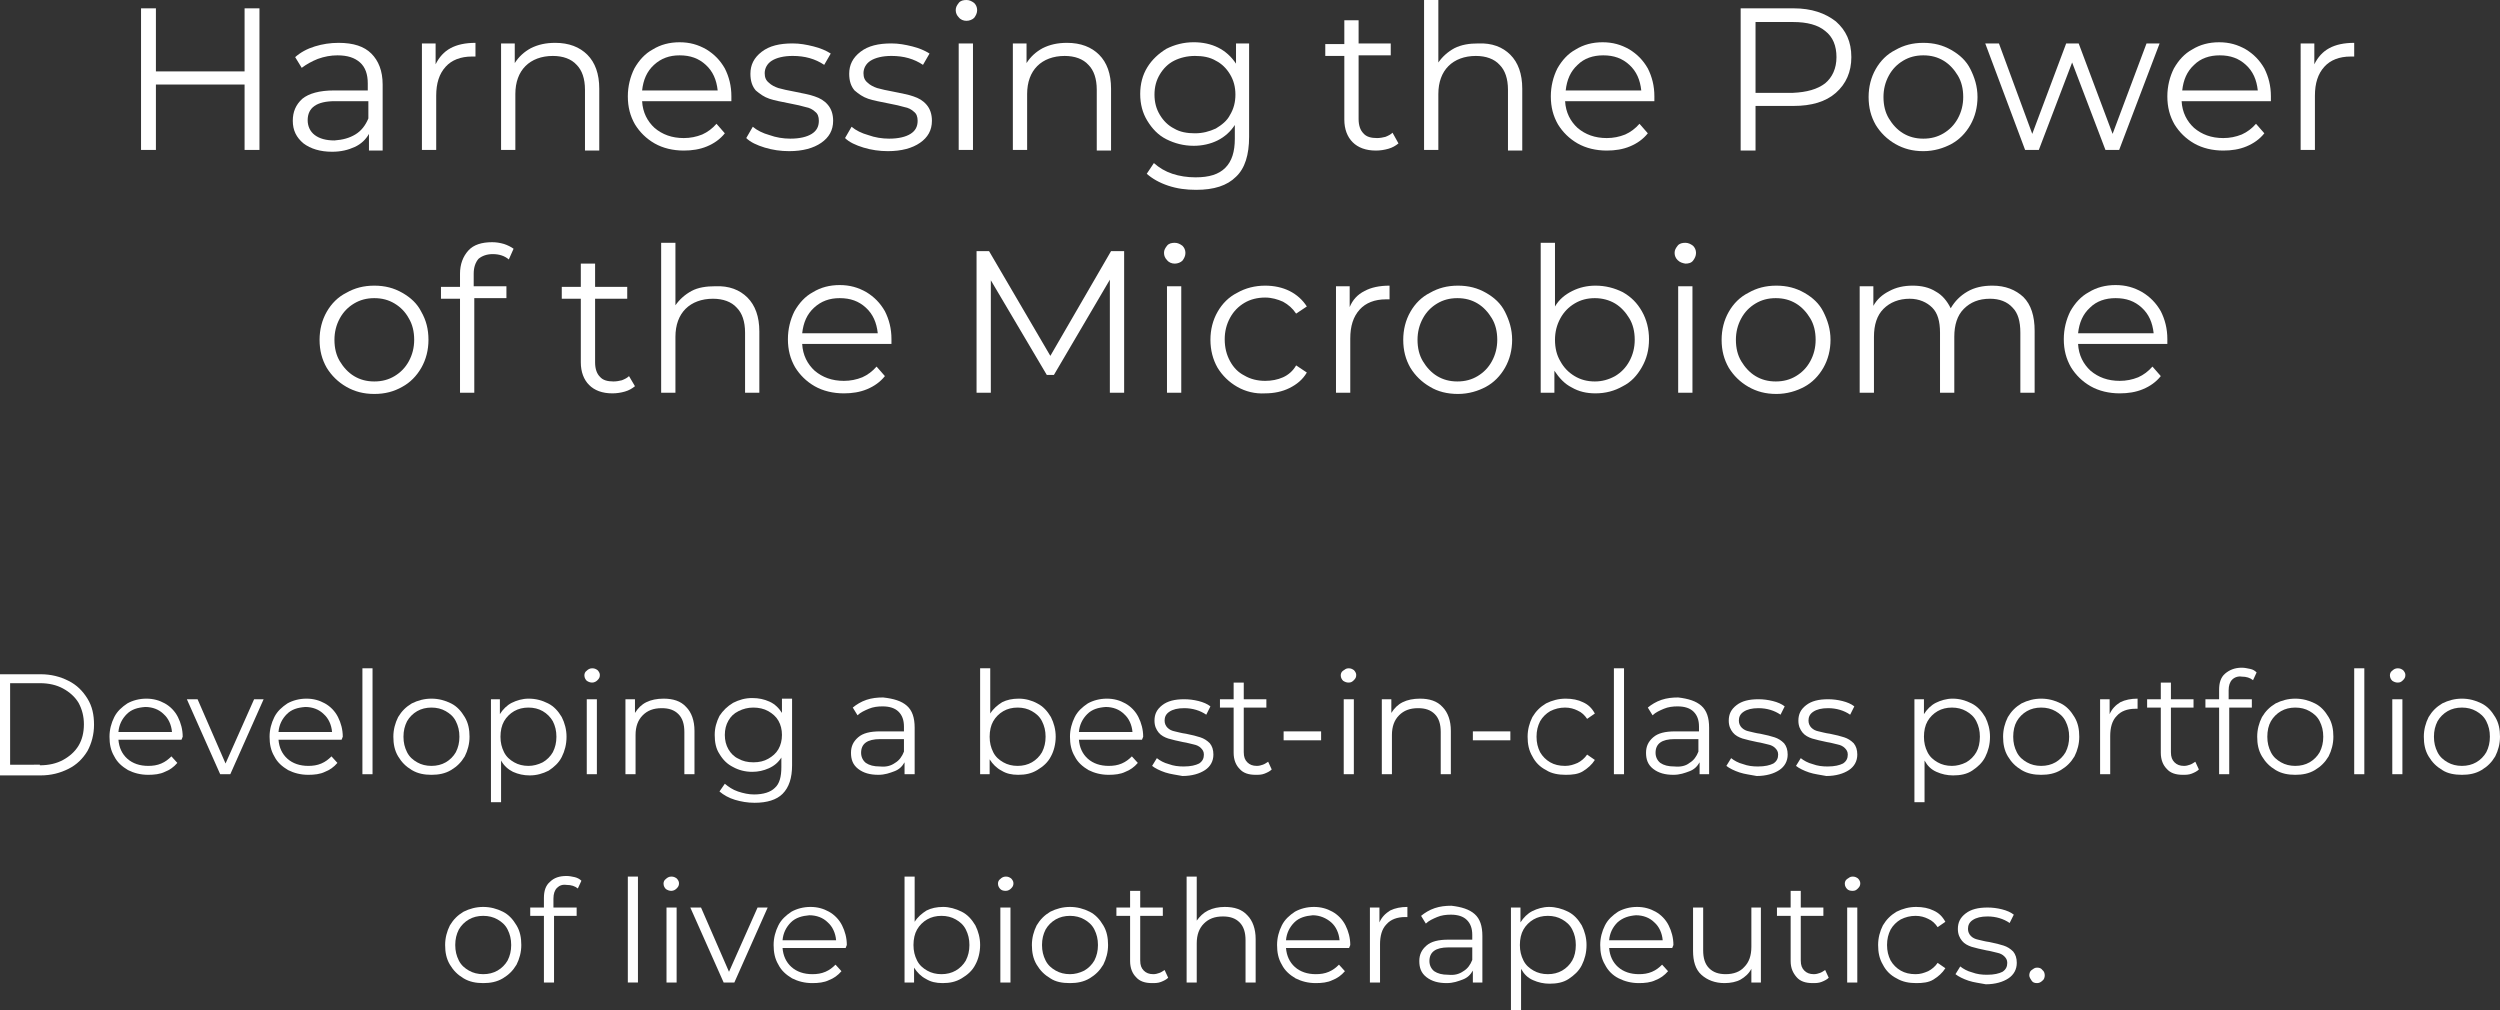 <?xml version="1.0" encoding="utf-8"?>
<!-- Generator: Adobe Illustrator 23.0.3, SVG Export Plug-In . SVG Version: 6.00 Build 0)  -->
<svg version="1.1" id="Layer_1" xmlns="http://www.w3.org/2000/svg" xmlns:xlink="http://www.w3.org/1999/xlink" x="0px" y="0px"
	 viewBox="0 0 420.1 169.8" style="enable-background:new 0 0 420.1 169.8;" xml:space="preserve">
<rect x="0" y="0" width="420.1" height="169.8" fill="#333333" stroke="none"/>
<style type="text/css">
	.st0{enable-background:new    ;}
	.st1{fill:#FFFFFF;}
</style>
<g class="st0">
	<path class="st1" d="M43.6,1.4v23.8h-2.5v-11H26.2v11h-2.5V1.4h2.5V12h14.9V1.4H43.6z"/>
	<path class="st1" d="M62.4,9c1.2,1.2,1.9,2.9,1.9,5.2v11.1H62v-2.8c-0.5,0.9-1.3,1.7-2.4,2.2c-1.1,0.5-2.3,0.8-3.8,0.8
		c-2,0-3.6-0.5-4.8-1.4c-1.2-1-1.8-2.2-1.8-3.8c0-1.5,0.5-2.7,1.6-3.7c1.1-0.9,2.9-1.4,5.3-1.4h5.7V14c0-1.5-0.4-2.7-1.3-3.5
		c-0.9-0.8-2.1-1.2-3.8-1.2c-1.1,0-2.2,0.2-3.3,0.6c-1,0.4-1.9,0.9-2.7,1.5l-1.1-1.8c0.9-0.8,2-1.4,3.3-1.8c1.3-0.4,2.6-0.6,4-0.6
		C59.4,7.2,61.2,7.8,62.4,9z M59.7,22.6c1-0.6,1.7-1.5,2.2-2.7v-2.9h-5.6c-3.1,0-4.6,1.1-4.6,3.2c0,1,0.4,1.9,1.2,2.5
		s1.9,0.9,3.3,0.9C57.6,23.5,58.7,23.2,59.7,22.6z"/>
	<path class="st1" d="M75.7,8.1c1.1-0.6,2.5-0.9,4.2-0.9v2.3l-0.6,0c-1.9,0-3.4,0.6-4.4,1.7c-1.1,1.2-1.6,2.8-1.6,4.9v9.1h-2.4V7.3
		h2.3v3.5C73.8,9.6,74.6,8.7,75.7,8.1z"/>
	<path class="st1" d="M98.7,9.2c1.3,1.3,2,3.2,2,5.7v10.4h-2.4V15.1c0-1.9-0.5-3.3-1.4-4.2c-0.9-1-2.3-1.5-4-1.5
		c-1.9,0-3.5,0.6-4.6,1.7s-1.7,2.7-1.7,4.7v9.4h-2.4V7.3h2.3v3.3c0.7-1.1,1.6-1.9,2.7-2.5c1.2-0.6,2.5-0.9,4.1-0.9
		C95.6,7.2,97.4,7.9,98.7,9.2z"/>
	<path class="st1" d="M122.9,17h-15c0.1,1.9,0.9,3.4,2.1,4.5c1.3,1.1,2.9,1.7,4.9,1.7c1.1,0,2.1-0.2,3.1-0.6c0.9-0.4,1.7-1,2.4-1.8
		l1.4,1.6c-0.8,1-1.8,1.7-3,2.2c-1.2,0.5-2.5,0.7-3.9,0.7c-1.8,0-3.5-0.4-4.9-1.2s-2.5-1.9-3.3-3.2c-0.8-1.4-1.2-2.9-1.2-4.7
		c0-1.7,0.4-3.3,1.1-4.7c0.8-1.4,1.8-2.5,3.1-3.2c1.3-0.8,2.8-1.2,4.5-1.2s3.1,0.4,4.5,1.2c1.3,0.8,2.3,1.8,3.1,3.2
		c0.7,1.4,1.1,2.9,1.1,4.7L122.9,17z M109.9,10.9c-1.2,1.1-1.8,2.5-2,4.3h12.7c-0.2-1.8-0.8-3.2-2-4.3s-2.6-1.6-4.4-1.6
		C112.5,9.3,111.1,9.8,109.9,10.9z"/>
	<path class="st1" d="M128.5,24.8c-1.3-0.4-2.4-0.9-3.1-1.6l1.1-1.9c0.7,0.6,1.7,1.1,2.8,1.4c1.1,0.4,2.3,0.6,3.5,0.6
		c1.6,0,2.8-0.3,3.6-0.8c0.8-0.5,1.2-1.2,1.2-2.2c0-0.7-0.2-1.2-0.6-1.5c-0.4-0.4-1-0.7-1.6-0.8c-0.7-0.2-1.5-0.4-2.6-0.6
		c-1.5-0.3-2.6-0.5-3.5-0.8c-0.9-0.3-1.6-0.8-2.3-1.4c-0.6-0.7-0.9-1.6-0.9-2.8c0-1.5,0.6-2.7,1.9-3.7s3-1.4,5.2-1.4
		c1.2,0,2.3,0.2,3.5,0.5c1.2,0.3,2.1,0.7,2.9,1.2l-1.1,1.9c-1.5-1-3.2-1.5-5.3-1.5c-1.5,0-2.7,0.3-3.5,0.8c-0.8,0.5-1.2,1.3-1.2,2.1
		c0,0.7,0.2,1.2,0.7,1.6c0.4,0.4,1,0.7,1.6,0.9c0.7,0.2,1.6,0.4,2.7,0.6c1.4,0.3,2.6,0.5,3.4,0.8c0.9,0.3,1.6,0.7,2.2,1.4
		c0.6,0.7,0.9,1.6,0.9,2.7c0,1.6-0.7,2.8-2,3.7c-1.3,0.9-3.1,1.4-5.4,1.4C131.2,25.4,129.8,25.2,128.5,24.8z"/>
	<path class="st1" d="M145.1,24.8c-1.3-0.4-2.4-0.9-3.1-1.6l1.1-1.9c0.7,0.6,1.7,1.1,2.8,1.4c1.1,0.4,2.3,0.6,3.5,0.6
		c1.6,0,2.8-0.3,3.6-0.8c0.8-0.5,1.2-1.2,1.2-2.2c0-0.7-0.2-1.2-0.6-1.5c-0.4-0.4-1-0.7-1.6-0.8c-0.7-0.2-1.5-0.4-2.6-0.6
		c-1.5-0.3-2.6-0.5-3.5-0.8c-0.9-0.3-1.6-0.8-2.3-1.4c-0.6-0.7-0.9-1.6-0.9-2.8c0-1.5,0.6-2.7,1.9-3.7s3-1.4,5.2-1.4
		c1.2,0,2.3,0.2,3.5,0.5c1.2,0.3,2.1,0.7,2.9,1.2l-1.1,1.9c-1.5-1-3.2-1.5-5.3-1.5c-1.5,0-2.7,0.3-3.5,0.8c-0.8,0.5-1.2,1.3-1.2,2.1
		c0,0.7,0.2,1.2,0.7,1.6c0.4,0.4,1,0.7,1.6,0.9c0.7,0.2,1.6,0.4,2.7,0.6c1.4,0.3,2.6,0.5,3.4,0.8c0.9,0.3,1.6,0.7,2.2,1.4
		c0.6,0.7,0.9,1.6,0.9,2.7c0,1.6-0.7,2.8-2,3.7c-1.3,0.9-3.1,1.4-5.4,1.4C147.8,25.4,146.4,25.2,145.1,24.8z"/>
	<path class="st1" d="M161.1,2.9c-0.3-0.3-0.5-0.7-0.5-1.2c0-0.5,0.2-0.8,0.5-1.2s0.8-0.5,1.3-0.5s0.9,0.2,1.3,0.5
		c0.3,0.3,0.5,0.7,0.5,1.2c0,0.5-0.2,0.9-0.5,1.3c-0.3,0.3-0.8,0.5-1.3,0.5S161.4,3.3,161.1,2.9z M161.1,7.3h2.4v17.9h-2.4V7.3z"/>
	<path class="st1" d="M184.7,9.2c1.3,1.3,2,3.2,2,5.7v10.4h-2.4V15.1c0-1.9-0.5-3.3-1.4-4.2c-0.9-1-2.3-1.5-4-1.5
		c-1.9,0-3.5,0.6-4.6,1.7s-1.7,2.7-1.7,4.7v9.4h-2.4V7.3h2.3v3.3c0.7-1.1,1.6-1.9,2.7-2.5c1.2-0.6,2.5-0.9,4.1-0.9
		C181.6,7.2,183.4,7.9,184.7,9.2z"/>
	<path class="st1" d="M209.9,7.3v15.7c0,3-0.7,5.3-2.2,6.7c-1.5,1.5-3.7,2.2-6.7,2.2c-1.7,0-3.2-0.2-4.7-0.7c-1.5-0.5-2.7-1.2-3.6-2
		l1.2-1.8c0.9,0.8,1.9,1.4,3.1,1.8c1.2,0.4,2.5,0.6,3.9,0.6c2.3,0,3.9-0.5,5-1.6c1.1-1.1,1.6-2.7,1.6-4.9v-2.3
		c-0.7,1.1-1.7,2-2.9,2.6c-1.2,0.6-2.6,0.9-4,0.9c-1.7,0-3.2-0.4-4.6-1.1c-1.4-0.7-2.4-1.8-3.2-3.1c-0.8-1.3-1.2-2.8-1.2-4.5
		s0.4-3.2,1.2-4.5c0.8-1.3,1.9-2.3,3.2-3.1c1.4-0.7,2.9-1.1,4.6-1.1c1.5,0,2.9,0.3,4.1,0.9c1.2,0.6,2.2,1.5,3,2.7V7.3H209.9z
		 M204.3,21.6c1-0.6,1.9-1.3,2.4-2.3c0.6-1,0.9-2.1,0.9-3.4s-0.3-2.4-0.9-3.4c-0.6-1-1.4-1.8-2.4-2.3c-1-0.6-2.2-0.8-3.5-0.8
		c-1.3,0-2.5,0.3-3.5,0.8c-1,0.5-1.8,1.3-2.4,2.3c-0.6,1-0.9,2.1-0.9,3.4s0.3,2.4,0.9,3.4c0.6,1,1.4,1.8,2.4,2.3
		c1,0.6,2.2,0.8,3.5,0.8S203.2,22.1,204.3,21.6z"/>
	<path class="st1" d="M235,24.1c-0.5,0.4-1,0.7-1.7,0.9c-0.7,0.2-1.4,0.3-2.1,0.3c-1.7,0-3-0.5-3.9-1.4c-0.9-0.9-1.4-2.2-1.4-3.8
		V9.4h-3.2v-2h3.2V3.4h2.4v3.9h5.4v2h-5.4v10.7c0,1.1,0.3,1.9,0.8,2.4c0.5,0.6,1.3,0.8,2.3,0.8c0.5,0,1-0.1,1.4-0.2
		c0.5-0.2,0.9-0.4,1.2-0.7L235,24.1z"/>
	<path class="st1" d="M253.8,9.2c1.3,1.3,2,3.2,2,5.7v10.4h-2.4V15.1c0-1.9-0.5-3.3-1.4-4.2c-0.9-1-2.3-1.5-4-1.5
		c-1.9,0-3.5,0.6-4.6,1.7s-1.7,2.7-1.7,4.7v9.4h-2.4V0h2.4v10.5c0.7-1,1.6-1.8,2.7-2.4c1.2-0.6,2.5-0.8,4-0.8
		C250.7,7.2,252.5,7.9,253.8,9.2z"/>
	<path class="st1" d="M278,17h-15c0.1,1.9,0.9,3.4,2.1,4.5c1.3,1.1,2.9,1.7,4.9,1.7c1.1,0,2.1-0.2,3.1-0.6c0.9-0.4,1.7-1,2.4-1.8
		l1.4,1.6c-0.8,1-1.8,1.7-3,2.2c-1.2,0.5-2.5,0.7-3.9,0.7c-1.8,0-3.5-0.4-4.9-1.2c-1.4-0.8-2.5-1.9-3.3-3.2
		c-0.8-1.4-1.2-2.9-1.2-4.7c0-1.7,0.4-3.3,1.1-4.7c0.8-1.4,1.8-2.5,3.1-3.2c1.3-0.8,2.8-1.2,4.5-1.2c1.7,0,3.1,0.4,4.5,1.2
		c1.3,0.8,2.3,1.8,3.1,3.2c0.7,1.4,1.1,2.9,1.1,4.7L278,17z M265.1,10.9c-1.2,1.1-1.8,2.5-2,4.3h12.7c-0.2-1.8-0.8-3.2-2-4.3
		c-1.2-1.1-2.6-1.6-4.4-1.6C267.7,9.3,266.2,9.8,265.1,10.9z"/>
	<path class="st1" d="M308.5,3.6c1.7,1.5,2.6,3.4,2.6,6c0,2.5-0.9,4.5-2.6,6s-4.1,2.2-7.1,2.2h-6.4v7.5h-2.5V1.4h8.9
		C304.4,1.4,306.7,2.2,308.5,3.6z M306.7,14c1.2-1,1.9-2.5,1.9-4.4c0-1.9-0.6-3.4-1.9-4.4c-1.2-1-3-1.5-5.4-1.5h-6.3v11.9h6.3
		C303.6,15.5,305.4,15,306.7,14z"/>
	<path class="st1" d="M318.5,24.2c-1.4-0.8-2.5-1.9-3.3-3.2c-0.8-1.4-1.2-2.9-1.2-4.7c0-1.7,0.4-3.3,1.2-4.7
		c0.8-1.4,1.9-2.5,3.3-3.2c1.4-0.8,2.9-1.2,4.7-1.2s3.3,0.4,4.7,1.2c1.4,0.8,2.5,1.8,3.2,3.2s1.2,2.9,1.2,4.7c0,1.7-0.4,3.3-1.2,4.7
		c-0.8,1.4-1.9,2.5-3.2,3.2s-2.9,1.2-4.7,1.2S319.9,25,318.5,24.2z M326.6,22.4c1-0.6,1.8-1.4,2.4-2.5s0.9-2.3,0.9-3.6
		c0-1.4-0.3-2.6-0.9-3.6s-1.4-1.9-2.4-2.5s-2.1-0.9-3.4-0.9s-2.4,0.3-3.4,0.9s-1.8,1.4-2.4,2.5s-0.9,2.3-0.9,3.6
		c0,1.4,0.3,2.6,0.9,3.6s1.4,1.9,2.4,2.5s2.1,0.9,3.4,0.9S325.6,23,326.6,22.4z"/>
	<path class="st1" d="M362.9,7.3l-6.8,17.9h-2.3l-5.6-14.7l-5.6,14.7h-2.3l-6.7-17.9h2.3l5.6,15.2l5.7-15.2h2.1l5.7,15.2l5.7-15.2
		H362.9z"/>
	<path class="st1" d="M381.6,17h-15c0.1,1.9,0.9,3.4,2.1,4.5c1.3,1.1,2.9,1.7,4.9,1.7c1.1,0,2.1-0.2,3.1-0.6c0.9-0.4,1.7-1,2.4-1.8
		l1.4,1.6c-0.8,1-1.8,1.7-3,2.2c-1.2,0.5-2.5,0.7-3.9,0.7c-1.8,0-3.5-0.4-4.9-1.2c-1.4-0.8-2.5-1.9-3.3-3.2
		c-0.8-1.4-1.2-2.9-1.2-4.7c0-1.7,0.4-3.3,1.1-4.7c0.8-1.4,1.8-2.5,3.1-3.2c1.3-0.8,2.8-1.2,4.5-1.2c1.7,0,3.1,0.4,4.5,1.2
		c1.3,0.8,2.3,1.8,3.1,3.2c0.7,1.4,1.1,2.9,1.1,4.7L381.6,17z M368.7,10.9c-1.2,1.1-1.8,2.5-2,4.3h12.7c-0.2-1.8-0.8-3.2-2-4.3
		c-1.2-1.1-2.6-1.6-4.4-1.6C371.3,9.3,369.8,9.8,368.7,10.9z"/>
	<path class="st1" d="M391.4,8.1c1.1-0.6,2.5-0.9,4.2-0.9v2.3l-0.6,0c-1.9,0-3.4,0.6-4.4,1.7c-1.1,1.2-1.6,2.8-1.6,4.9v9.1h-2.4V7.3
		h2.3v3.5C389.5,9.6,390.3,8.7,391.4,8.1z"/>
</g>
<g class="st0">
	<path class="st1" d="M58.2,65c-1.4-0.8-2.5-1.9-3.3-3.2c-0.8-1.4-1.2-2.9-1.2-4.7c0-1.7,0.4-3.3,1.2-4.7s1.9-2.5,3.3-3.2
		c1.4-0.8,2.9-1.2,4.7-1.2s3.3,0.4,4.7,1.2c1.4,0.8,2.5,1.8,3.2,3.2c0.8,1.4,1.2,2.9,1.2,4.7c0,1.7-0.4,3.3-1.2,4.7
		c-0.8,1.4-1.9,2.5-3.2,3.2c-1.4,0.8-2.9,1.2-4.7,1.2S59.6,65.8,58.2,65z M66.3,63.2c1-0.6,1.8-1.4,2.4-2.5c0.6-1.1,0.9-2.3,0.9-3.6
		c0-1.4-0.3-2.6-0.9-3.6c-0.6-1.1-1.4-1.9-2.4-2.5c-1-0.6-2.1-0.9-3.4-0.9s-2.4,0.3-3.4,0.9c-1,0.6-1.8,1.4-2.4,2.5
		s-0.9,2.3-0.9,3.6c0,1.4,0.3,2.6,0.9,3.6s1.4,1.9,2.4,2.5c1,0.6,2.1,0.9,3.4,0.9S65.3,63.8,66.3,63.2z"/>
	<path class="st1" d="M80.4,43.5c-0.5,0.6-0.8,1.4-0.8,2.5v2.1h5.5v2h-5.4V66h-2.4V50.2h-3.2v-2h3.2v-2.2c0-1.6,0.5-2.9,1.4-3.9
		c0.9-1,2.3-1.4,4-1.4c0.7,0,1.3,0.1,2,0.3c0.6,0.2,1.2,0.5,1.6,0.8l-0.8,1.8c-0.7-0.6-1.6-0.9-2.7-0.9C81.8,42.7,81,43,80.4,43.5z"
		/>
	<path class="st1" d="M106.7,64.9c-0.5,0.4-1,0.7-1.7,0.9c-0.7,0.2-1.4,0.3-2.1,0.3c-1.7,0-3-0.5-3.9-1.4c-0.9-0.9-1.4-2.2-1.4-3.8
		V50.2h-3.2v-2h3.2v-3.9h2.4v3.9h5.4v2h-5.4v10.7c0,1.1,0.3,1.9,0.8,2.4c0.5,0.6,1.3,0.8,2.3,0.8c0.5,0,1-0.1,1.4-0.2
		c0.5-0.2,0.9-0.4,1.2-0.7L106.7,64.9z"/>
	<path class="st1" d="M125.6,50c1.3,1.3,2,3.2,2,5.7V66h-2.4V55.9c0-1.9-0.5-3.3-1.4-4.2c-0.9-1-2.3-1.5-4-1.5
		c-1.9,0-3.5,0.6-4.6,1.7s-1.7,2.7-1.7,4.7V66h-2.4V40.8h2.4v10.5c0.7-1,1.6-1.8,2.7-2.4s2.5-0.8,4-0.8
		C122.5,48,124.3,48.7,125.6,50z"/>
	<path class="st1" d="M149.8,57.8h-15c0.1,1.9,0.9,3.4,2.1,4.5c1.3,1.1,2.9,1.7,4.9,1.7c1.1,0,2.1-0.2,3.1-0.6
		c0.9-0.4,1.7-1,2.4-1.8l1.4,1.6c-0.8,1-1.8,1.7-3,2.2c-1.2,0.5-2.5,0.7-3.9,0.7c-1.8,0-3.5-0.4-4.9-1.2s-2.5-1.9-3.3-3.2
		c-0.8-1.4-1.2-2.9-1.2-4.7c0-1.7,0.4-3.3,1.1-4.7c0.8-1.4,1.8-2.5,3.1-3.2c1.3-0.8,2.8-1.2,4.5-1.2s3.1,0.4,4.5,1.2
		c1.3,0.8,2.3,1.8,3.1,3.2c0.7,1.4,1.1,2.9,1.1,4.7L149.8,57.8z M136.8,51.7c-1.2,1.1-1.8,2.5-2,4.3h12.7c-0.2-1.8-0.8-3.2-2-4.3
		s-2.6-1.6-4.4-1.6C139.4,50.1,138,50.6,136.8,51.7z"/>
	<path class="st1" d="M188.9,42.2V66h-2.4V47l-9.4,16h-1.2l-9.4-15.9V66h-2.4V42.2h2.1l10.3,17.6l10.2-17.6H188.9z"/>
	<path class="st1" d="M196.1,43.7c-0.3-0.3-0.5-0.7-0.5-1.2c0-0.5,0.2-0.8,0.5-1.2s0.8-0.5,1.3-0.5s0.9,0.2,1.3,0.5
		c0.3,0.3,0.5,0.7,0.5,1.2c0,0.5-0.2,0.9-0.5,1.3c-0.3,0.3-0.8,0.5-1.3,0.5S196.4,44.1,196.1,43.7z M196.1,48.1h2.4V66h-2.4V48.1z"
		/>
	<path class="st1" d="M207.9,65c-1.4-0.8-2.5-1.9-3.3-3.2c-0.8-1.4-1.2-3-1.2-4.7c0-1.7,0.4-3.3,1.2-4.7s1.9-2.5,3.3-3.2
		c1.4-0.8,3-1.2,4.7-1.2c1.5,0,2.9,0.3,4.1,0.9c1.2,0.6,2.2,1.5,2.9,2.6l-1.8,1.2c-0.6-0.9-1.3-1.5-2.2-2c-0.9-0.4-1.9-0.7-3-0.7
		c-1.3,0-2.5,0.3-3.5,0.9c-1,0.6-1.8,1.4-2.4,2.5s-0.9,2.3-0.9,3.6c0,1.4,0.3,2.6,0.9,3.7s1.4,1.9,2.4,2.4c1,0.6,2.2,0.9,3.5,0.9
		c1.1,0,2.1-0.2,3-0.6c0.9-0.4,1.7-1.1,2.2-2l1.8,1.2c-0.7,1.2-1.7,2-2.9,2.6c-1.2,0.6-2.6,0.9-4.1,0.9
		C210.9,66.2,209.3,65.8,207.9,65z"/>
	<path class="st1" d="M229.3,48.9c1.1-0.6,2.5-0.9,4.2-0.9v2.3l-0.6,0c-1.9,0-3.4,0.6-4.4,1.7c-1.1,1.2-1.6,2.8-1.6,4.9V66h-2.4
		V48.1h2.3v3.5C227.3,50.4,228.1,49.5,229.3,48.9z"/>
	<path class="st1" d="M240.3,65c-1.4-0.8-2.5-1.9-3.3-3.2c-0.8-1.4-1.2-2.9-1.2-4.7c0-1.7,0.4-3.3,1.2-4.7c0.8-1.4,1.9-2.5,3.3-3.2
		c1.4-0.8,2.9-1.2,4.7-1.2s3.3,0.4,4.7,1.2c1.4,0.8,2.5,1.8,3.2,3.2s1.2,2.9,1.2,4.7c0,1.7-0.4,3.3-1.2,4.7
		c-0.8,1.4-1.9,2.5-3.2,3.2s-2.9,1.2-4.7,1.2S241.6,65.8,240.3,65z M248.3,63.2c1-0.6,1.8-1.4,2.4-2.5s0.9-2.3,0.9-3.6
		c0-1.4-0.3-2.6-0.9-3.6s-1.4-1.9-2.4-2.5s-2.1-0.9-3.4-0.9s-2.4,0.3-3.4,0.9s-1.8,1.4-2.4,2.5s-0.9,2.3-0.9,3.6
		c0,1.4,0.3,2.6,0.9,3.6s1.4,1.9,2.4,2.5s2.1,0.9,3.4,0.9S247.3,63.8,248.3,63.2z"/>
	<path class="st1" d="M272.7,49.1c1.4,0.8,2.4,1.8,3.2,3.2c0.8,1.4,1.2,3,1.2,4.7c0,1.8-0.4,3.3-1.2,4.7c-0.8,1.4-1.8,2.5-3.2,3.2
		c-1.4,0.8-2.9,1.2-4.6,1.2c-1.5,0-2.8-0.3-4-1c-1.2-0.6-2.1-1.6-2.9-2.8V66h-2.3V40.8h2.4v10.7c0.7-1.2,1.7-2,2.9-2.6
		c1.2-0.6,2.5-0.9,3.9-0.9C269.8,48,271.3,48.4,272.7,49.1z M271.4,63.2c1-0.6,1.8-1.4,2.4-2.5s0.9-2.3,0.9-3.6
		c0-1.4-0.3-2.6-0.9-3.6s-1.4-1.9-2.4-2.5c-1-0.6-2.2-0.9-3.4-0.9c-1.3,0-2.4,0.3-3.4,0.9c-1,0.6-1.8,1.4-2.4,2.5
		c-0.6,1.1-0.9,2.3-0.9,3.6c0,1.4,0.3,2.6,0.9,3.6c0.6,1.1,1.4,1.9,2.4,2.5c1,0.6,2.1,0.9,3.4,0.9C269.2,64.1,270.3,63.8,271.4,63.2
		z"/>
	<path class="st1" d="M281.9,43.7c-0.3-0.3-0.5-0.7-0.5-1.2c0-0.5,0.2-0.8,0.5-1.2s0.8-0.5,1.3-0.5c0.5,0,0.9,0.2,1.3,0.5
		c0.3,0.3,0.5,0.7,0.5,1.2c0,0.5-0.2,0.9-0.5,1.3s-0.8,0.5-1.3,0.5C282.7,44.2,282.3,44.1,281.9,43.7z M282,48.1h2.4V66H282V48.1z"
		/>
	<path class="st1" d="M293.8,65c-1.4-0.8-2.5-1.9-3.3-3.2c-0.8-1.4-1.2-2.9-1.2-4.7c0-1.7,0.4-3.3,1.2-4.7c0.8-1.4,1.9-2.5,3.3-3.2
		c1.4-0.8,2.9-1.2,4.7-1.2s3.3,0.4,4.7,1.2c1.4,0.8,2.5,1.8,3.2,3.2s1.2,2.9,1.2,4.7c0,1.7-0.4,3.3-1.2,4.7
		c-0.8,1.4-1.9,2.5-3.2,3.2s-2.9,1.2-4.7,1.2S295.2,65.8,293.8,65z M301.8,63.2c1-0.6,1.8-1.4,2.4-2.5s0.9-2.3,0.9-3.6
		c0-1.4-0.3-2.6-0.9-3.6s-1.4-1.9-2.4-2.5s-2.1-0.9-3.4-0.9S296,50.4,295,51s-1.8,1.4-2.4,2.5s-0.9,2.3-0.9,3.6
		c0,1.4,0.3,2.6,0.9,3.6s1.4,1.9,2.4,2.5s2.1,0.9,3.4,0.9S300.8,63.8,301.8,63.2z"/>
	<path class="st1" d="M340,49.9c1.3,1.3,1.9,3.2,1.9,5.7V66h-2.4V55.9c0-1.9-0.4-3.3-1.3-4.2c-0.9-1-2.2-1.5-3.8-1.5
		c-1.9,0-3.3,0.6-4.4,1.7s-1.6,2.7-1.6,4.7V66H326V55.9c0-1.9-0.4-3.3-1.3-4.2s-2.2-1.5-3.8-1.5c-1.8,0-3.3,0.6-4.4,1.7
		s-1.6,2.7-1.6,4.7V66h-2.4V48.1h2.3v3.3c0.6-1.1,1.5-1.9,2.7-2.5c1.1-0.6,2.4-0.9,3.9-0.9c1.5,0,2.8,0.3,3.9,1
		c1.1,0.6,1.9,1.6,2.5,2.8c0.7-1.2,1.6-2.1,2.8-2.8c1.2-0.7,2.6-1,4.2-1C337,48,338.7,48.7,340,49.9z"/>
	<path class="st1" d="M364.2,57.8h-15c0.1,1.9,0.9,3.4,2.1,4.5c1.3,1.1,2.9,1.7,4.9,1.7c1.1,0,2.1-0.2,3.1-0.6
		c0.9-0.4,1.7-1,2.4-1.8l1.4,1.6c-0.8,1-1.8,1.7-3,2.2c-1.2,0.5-2.5,0.7-3.9,0.7c-1.8,0-3.5-0.4-4.9-1.2c-1.4-0.8-2.5-1.9-3.3-3.2
		c-0.8-1.4-1.2-2.9-1.2-4.7c0-1.7,0.4-3.3,1.1-4.7c0.8-1.4,1.8-2.5,3.1-3.2c1.3-0.8,2.8-1.2,4.5-1.2c1.7,0,3.1,0.4,4.5,1.2
		c1.3,0.8,2.3,1.8,3.1,3.2c0.7,1.4,1.1,2.9,1.1,4.7L364.2,57.8z M351.2,51.7c-1.2,1.1-1.8,2.5-2,4.3h12.7c-0.2-1.8-0.8-3.2-2-4.3
		c-1.2-1.1-2.6-1.6-4.4-1.6C353.8,50.1,352.3,50.6,351.2,51.7z"/>
</g>
<g class="st0">
	<path class="st1" d="M0,113.3h6.8c1.8,0,3.3,0.4,4.7,1.1c1.4,0.7,2.4,1.7,3.2,3c0.8,1.3,1.1,2.7,1.1,4.4c0,1.6-0.4,3.1-1.1,4.4
		c-0.8,1.3-1.8,2.3-3.2,3c-1.4,0.7-2.9,1.1-4.7,1.1H0V113.3z M6.7,128.6c1.5,0,2.8-0.3,3.9-0.9s2-1.4,2.6-2.4c0.6-1,0.9-2.2,0.9-3.6
		c0-1.3-0.3-2.5-0.9-3.6c-0.6-1-1.5-1.8-2.6-2.4s-2.4-0.9-3.9-0.9h-5v13.7H6.7z"/>
	<path class="st1" d="M30.5,124.3H19.9c0.1,1.3,0.6,2.4,1.5,3.2c0.9,0.8,2.1,1.2,3.5,1.2c0.8,0,1.5-0.1,2.2-0.4
		c0.7-0.3,1.2-0.7,1.7-1.2l1,1.1c-0.6,0.7-1.3,1.2-2.1,1.5c-0.8,0.4-1.8,0.5-2.8,0.5c-1.3,0-2.4-0.3-3.4-0.8c-1-0.6-1.8-1.3-2.3-2.3
		c-0.6-1-0.8-2.1-0.8-3.3c0-1.2,0.3-2.3,0.8-3.3c0.5-1,1.3-1.7,2.2-2.3c0.9-0.5,2-0.8,3.2-0.8s2.2,0.3,3.1,0.8
		c0.9,0.5,1.7,1.3,2.2,2.3c0.5,1,0.8,2.1,0.8,3.3L30.5,124.3z M21.3,120c-0.8,0.8-1.3,1.8-1.4,3h9c-0.1-1.2-0.6-2.3-1.4-3
		c-0.8-0.8-1.9-1.2-3.1-1.2C23.1,118.9,22.1,119.2,21.3,120z"/>
	<path class="st1" d="M44.3,117.5l-5.6,12.6H37l-5.6-12.6h1.8l4.7,10.8l4.8-10.8H44.3z"/>
	<path class="st1" d="M57.4,124.3H46.8c0.1,1.3,0.6,2.4,1.5,3.2c0.9,0.8,2.1,1.2,3.5,1.2c0.8,0,1.5-0.1,2.2-0.4
		c0.7-0.3,1.2-0.7,1.7-1.2l1,1.1c-0.6,0.7-1.3,1.2-2.1,1.5c-0.8,0.4-1.8,0.5-2.8,0.5c-1.3,0-2.4-0.3-3.4-0.8c-1-0.6-1.8-1.3-2.3-2.3
		c-0.6-1-0.8-2.1-0.8-3.3c0-1.2,0.3-2.3,0.8-3.3c0.5-1,1.3-1.7,2.2-2.3c0.9-0.5,2-0.8,3.2-0.8s2.2,0.3,3.1,0.8
		c0.9,0.5,1.7,1.3,2.2,2.3c0.5,1,0.8,2.1,0.8,3.3L57.4,124.3z M48.2,120c-0.8,0.8-1.3,1.8-1.4,3h9c-0.1-1.2-0.6-2.3-1.4-3
		c-0.8-0.8-1.9-1.2-3.1-1.2C50,118.9,49,119.2,48.2,120z"/>
	<path class="st1" d="M60.9,112.3h1.7v17.8h-1.7V112.3z"/>
	<path class="st1" d="M69.2,129.4c-1-0.6-1.7-1.3-2.3-2.3c-0.6-1-0.8-2.1-0.8-3.3c0-1.2,0.3-2.3,0.8-3.3c0.6-1,1.3-1.7,2.3-2.3
		c1-0.5,2.1-0.8,3.3-0.8c1.2,0,2.3,0.3,3.3,0.8c1,0.5,1.7,1.3,2.3,2.3c0.6,1,0.8,2.1,0.8,3.3c0,1.2-0.3,2.3-0.8,3.3
		c-0.6,1-1.3,1.7-2.3,2.3c-1,0.6-2.1,0.8-3.3,0.8C71.3,130.2,70.2,130,69.2,129.4z M74.9,128.1c0.7-0.4,1.3-1,1.7-1.7
		c0.4-0.8,0.6-1.6,0.6-2.6c0-1-0.2-1.8-0.6-2.6c-0.4-0.8-1-1.3-1.7-1.7c-0.7-0.4-1.5-0.6-2.4-0.6c-0.9,0-1.7,0.2-2.4,0.6
		s-1.3,1-1.7,1.7c-0.4,0.8-0.6,1.6-0.6,2.6c0,1,0.2,1.8,0.6,2.6c0.4,0.8,1,1.3,1.7,1.7s1.5,0.6,2.4,0.6
		C73.4,128.7,74.2,128.5,74.9,128.1z"/>
	<path class="st1" d="M92.1,118.2c1,0.5,1.7,1.3,2.3,2.3c0.5,1,0.8,2.1,0.8,3.3c0,1.3-0.3,2.4-0.8,3.4c-0.5,1-1.3,1.7-2.2,2.3
		c-1,0.5-2,0.8-3.2,0.8c-1,0-1.9-0.2-2.8-0.6c-0.8-0.4-1.5-1-2-1.9v7h-1.7v-17.3H84v2.5c0.5-0.8,1.2-1.5,2-1.9
		c0.8-0.4,1.8-0.7,2.8-0.7C90.1,117.4,91.1,117.7,92.1,118.2z M91.2,128.1c0.7-0.4,1.3-1,1.7-1.7c0.4-0.8,0.6-1.6,0.6-2.6
		c0-1-0.2-1.8-0.6-2.6c-0.4-0.7-1-1.3-1.7-1.7c-0.7-0.4-1.5-0.6-2.4-0.6c-0.9,0-1.7,0.2-2.4,0.6c-0.7,0.4-1.3,1-1.7,1.7
		s-0.6,1.6-0.6,2.6c0,1,0.2,1.8,0.6,2.6s1,1.3,1.7,1.7c0.7,0.4,1.5,0.6,2.4,0.6C89.6,128.7,90.4,128.5,91.2,128.1z"/>
	<path class="st1" d="M98.6,114.4c-0.2-0.2-0.4-0.5-0.4-0.9c0-0.3,0.1-0.6,0.4-0.8c0.2-0.2,0.5-0.4,0.9-0.4c0.4,0,0.6,0.1,0.9,0.3
		c0.2,0.2,0.4,0.5,0.4,0.8c0,0.4-0.1,0.6-0.4,0.9c-0.2,0.2-0.5,0.4-0.9,0.4C99.2,114.7,98.9,114.6,98.6,114.4z M98.6,117.5h1.7v12.6
		h-1.7V117.5z"/>
	<path class="st1" d="M115.3,118.8c0.9,0.9,1.4,2.3,1.4,4v7.3H115V123c0-1.3-0.3-2.3-1-3c-0.7-0.7-1.6-1-2.8-1
		c-1.4,0-2.4,0.4-3.2,1.2s-1.2,1.9-1.2,3.3v6.6h-1.7v-12.6h1.6v2.3c0.5-0.8,1.1-1.4,1.9-1.8c0.8-0.4,1.8-0.6,2.9-0.6
		C113.1,117.4,114.4,117.8,115.3,118.8z"/>
	<path class="st1" d="M133.1,117.5v11.1c0,2.1-0.5,3.7-1.6,4.8c-1,1-2.6,1.5-4.7,1.5c-1.2,0-2.3-0.2-3.3-0.5c-1-0.3-1.9-0.8-2.6-1.4
		l0.9-1.3c0.6,0.5,1.3,1,2.2,1.3c0.9,0.3,1.8,0.5,2.7,0.5c1.6,0,2.8-0.4,3.5-1.1c0.8-0.7,1.1-1.9,1.1-3.5v-1.6
		c-0.5,0.8-1.2,1.4-2.1,1.8c-0.9,0.4-1.8,0.6-2.8,0.6c-1.2,0-2.3-0.3-3.2-0.8c-1-0.5-1.7-1.2-2.3-2.2c-0.6-0.9-0.8-2-0.8-3.2
		c0-1.2,0.3-2.2,0.8-3.2c0.6-0.9,1.3-1.6,2.3-2.2c1-0.5,2-0.8,3.2-0.8c1.1,0,2,0.2,2.9,0.6c0.9,0.4,1.6,1.1,2.1,1.9v-2.4H133.1z
		 M129.1,127.5c0.7-0.4,1.3-0.9,1.7-1.6c0.4-0.7,0.6-1.5,0.6-2.4c0-0.9-0.2-1.7-0.6-2.4c-0.4-0.7-1-1.2-1.7-1.6
		c-0.7-0.4-1.6-0.6-2.5-0.6c-0.9,0-1.7,0.2-2.5,0.6s-1.3,0.9-1.7,1.6c-0.4,0.7-0.6,1.5-0.6,2.4c0,0.9,0.2,1.7,0.6,2.4
		c0.4,0.7,1,1.3,1.7,1.6c0.7,0.4,1.5,0.6,2.5,0.6S128.4,127.9,129.1,127.5z"/>
	<path class="st1" d="M152.4,118.6c0.9,0.8,1.3,2,1.3,3.7v7.8H152v-2c-0.4,0.7-0.9,1.2-1.7,1.5s-1.6,0.6-2.7,0.6
		c-1.4,0-2.5-0.3-3.4-1s-1.2-1.6-1.2-2.7c0-1.1,0.4-1.9,1.2-2.6c0.8-0.7,2-1,3.7-1h4v-0.8c0-1.1-0.3-1.9-0.9-2.5
		c-0.6-0.6-1.5-0.9-2.7-0.9c-0.8,0-1.6,0.1-2.3,0.4s-1.4,0.6-1.9,1.1l-0.8-1.3c0.6-0.5,1.4-1,2.3-1.3c0.9-0.3,1.8-0.4,2.8-0.4
		C150.2,117.4,151.5,117.8,152.4,118.6z M150.4,128.2c0.7-0.4,1.2-1.1,1.5-1.9v-2.1h-4c-2.2,0-3.2,0.8-3.2,2.3
		c0,0.7,0.3,1.3,0.8,1.7c0.6,0.4,1.3,0.6,2.4,0.6C148.9,128.9,149.7,128.7,150.4,128.2z"/>
	<path class="st1" d="M174.3,118.2c1,0.5,1.7,1.3,2.3,2.3c0.5,1,0.8,2.1,0.8,3.3c0,1.2-0.3,2.4-0.8,3.3c-0.5,1-1.3,1.7-2.3,2.3
		s-2,0.8-3.2,0.8c-1.1,0-2-0.2-2.8-0.7c-0.8-0.4-1.5-1.1-2-1.9v2.5h-1.6v-17.8h1.7v7.6c0.5-0.8,1.2-1.4,2-1.9
		c0.8-0.4,1.7-0.6,2.8-0.6C172.3,117.4,173.4,117.7,174.3,118.2z M173.4,128.1c0.7-0.4,1.3-1,1.7-1.7c0.4-0.8,0.6-1.6,0.6-2.6
		c0-1-0.2-1.8-0.6-2.6c-0.4-0.8-1-1.3-1.7-1.7c-0.7-0.4-1.5-0.6-2.4-0.6c-0.9,0-1.7,0.2-2.4,0.6c-0.7,0.4-1.3,1-1.7,1.7
		s-0.6,1.6-0.6,2.6c0,1,0.2,1.8,0.6,2.6s1,1.3,1.7,1.7c0.7,0.4,1.5,0.6,2.4,0.6C171.9,128.7,172.7,128.5,173.4,128.1z"/>
	<path class="st1" d="M191.9,124.3h-10.6c0.1,1.3,0.6,2.4,1.5,3.2c0.9,0.8,2.1,1.2,3.5,1.2c0.8,0,1.5-0.1,2.2-0.4
		c0.7-0.3,1.2-0.7,1.7-1.2l1,1.1c-0.6,0.7-1.3,1.2-2.1,1.5c-0.8,0.4-1.8,0.5-2.8,0.5c-1.3,0-2.4-0.3-3.4-0.8c-1-0.6-1.8-1.3-2.3-2.3
		c-0.6-1-0.8-2.1-0.8-3.3c0-1.2,0.3-2.3,0.8-3.3c0.5-1,1.3-1.7,2.2-2.3c0.9-0.5,2-0.8,3.2-0.8s2.2,0.3,3.1,0.8
		c0.9,0.5,1.7,1.3,2.2,2.3c0.5,1,0.8,2.1,0.8,3.3L191.9,124.3z M182.7,120c-0.8,0.8-1.3,1.8-1.4,3h9c-0.1-1.2-0.6-2.3-1.4-3
		c-0.8-0.8-1.9-1.2-3.1-1.2C184.5,118.9,183.5,119.2,182.7,120z"/>
	<path class="st1" d="M195.8,129.8c-0.9-0.3-1.7-0.7-2.2-1.1l0.8-1.3c0.5,0.4,1.2,0.8,2,1c0.8,0.3,1.6,0.4,2.5,0.4
		c1.2,0,2-0.2,2.6-0.5c0.6-0.4,0.8-0.9,0.8-1.5c0-0.5-0.2-0.8-0.5-1.1c-0.3-0.3-0.7-0.5-1.2-0.6c-0.5-0.1-1.1-0.3-1.8-0.4
		c-1-0.2-1.8-0.4-2.5-0.6c-0.6-0.2-1.2-0.5-1.6-1c-0.4-0.5-0.7-1.1-0.7-2c0-1.1,0.4-1.9,1.3-2.6s2.1-1,3.7-1c0.8,0,1.6,0.1,2.4,0.3
		c0.8,0.2,1.5,0.5,2,0.9l-0.7,1.4c-1-0.7-2.3-1.1-3.7-1.1c-1.1,0-1.9,0.2-2.5,0.6c-0.6,0.4-0.8,0.9-0.8,1.5c0,0.5,0.2,0.9,0.5,1.2
		s0.7,0.5,1.2,0.6c0.5,0.1,1.1,0.3,1.9,0.4c1,0.2,1.8,0.4,2.4,0.6c0.6,0.2,1.1,0.5,1.6,1c0.4,0.5,0.6,1.1,0.6,1.9
		c0,1.1-0.5,2-1.4,2.6c-0.9,0.6-2.2,1-3.8,1C197.7,130.2,196.7,130.1,195.8,129.8z"/>
	<path class="st1" d="M213.7,129.3c-0.3,0.3-0.7,0.5-1.2,0.7c-0.5,0.2-1,0.2-1.5,0.2c-1.2,0-2.1-0.3-2.7-1c-0.6-0.6-1-1.5-1-2.7
		v-7.6h-2.3v-1.4h2.3v-2.8h1.7v2.8h3.8v1.4h-3.8v7.5c0,0.8,0.2,1.3,0.6,1.7c0.4,0.4,0.9,0.6,1.6,0.6c0.4,0,0.7-0.1,1-0.2
		s0.6-0.3,0.9-0.5L213.7,129.3z"/>
	<path class="st1" d="M215.7,122.9h6.3v1.5h-6.3V122.9z"/>
	<path class="st1" d="M225.7,114.4c-0.2-0.2-0.4-0.5-0.4-0.9c0-0.3,0.1-0.6,0.4-0.8s0.5-0.4,0.9-0.4c0.4,0,0.6,0.1,0.9,0.3
		c0.2,0.2,0.4,0.5,0.4,0.8c0,0.4-0.1,0.6-0.4,0.9s-0.5,0.4-0.9,0.4C226.3,114.7,226,114.6,225.7,114.4z M225.8,117.5h1.7v12.6h-1.7
		V117.5z"/>
	<path class="st1" d="M242.4,118.8c0.9,0.9,1.4,2.3,1.4,4v7.3h-1.7V123c0-1.3-0.3-2.3-1-3c-0.7-0.7-1.6-1-2.8-1
		c-1.4,0-2.4,0.4-3.2,1.2s-1.2,1.9-1.2,3.3v6.6h-1.7v-12.6h1.6v2.3c0.5-0.8,1.1-1.4,1.9-1.8s1.8-0.6,2.9-0.6
		C240.2,117.4,241.5,117.8,242.4,118.8z"/>
	<path class="st1" d="M247.5,122.9h6.3v1.5h-6.3V122.9z"/>
	<path class="st1" d="M259.8,129.4c-1-0.5-1.8-1.3-2.3-2.3c-0.6-1-0.8-2.1-0.8-3.3c0-1.2,0.3-2.3,0.8-3.3c0.6-1,1.3-1.7,2.3-2.3
		c1-0.5,2.1-0.8,3.3-0.8c1.1,0,2.1,0.2,2.9,0.6c0.9,0.4,1.5,1,2,1.9l-1.3,0.9c-0.4-0.6-0.9-1.1-1.6-1.4c-0.6-0.3-1.3-0.5-2.1-0.5
		c-0.9,0-1.7,0.2-2.5,0.6c-0.7,0.4-1.3,1-1.7,1.7c-0.4,0.8-0.6,1.6-0.6,2.6c0,1,0.2,1.8,0.6,2.6c0.4,0.7,1,1.3,1.7,1.7
		c0.7,0.4,1.5,0.6,2.5,0.6c0.8,0,1.4-0.2,2.1-0.5c0.6-0.3,1.2-0.8,1.6-1.4l1.3,0.9c-0.5,0.8-1.2,1.4-2,1.9s-1.8,0.6-2.9,0.6
		C261.9,130.2,260.7,130,259.8,129.4z"/>
	<path class="st1" d="M271.2,112.3h1.7v17.8h-1.7V112.3z"/>
	<path class="st1" d="M285.9,118.6c0.9,0.8,1.3,2,1.3,3.7v7.8h-1.6v-2c-0.4,0.7-0.9,1.2-1.7,1.5s-1.6,0.6-2.7,0.6
		c-1.4,0-2.5-0.3-3.4-1s-1.2-1.6-1.2-2.7c0-1.1,0.4-1.9,1.2-2.6s2-1,3.7-1h4v-0.8c0-1.1-0.3-1.9-0.9-2.5c-0.6-0.6-1.5-0.9-2.7-0.9
		c-0.8,0-1.6,0.1-2.3,0.4c-0.7,0.3-1.4,0.6-1.9,1.1l-0.8-1.3c0.6-0.5,1.4-1,2.3-1.3c0.9-0.3,1.8-0.4,2.8-0.4
		C283.7,117.4,285,117.8,285.9,118.6z M283.9,128.2c0.7-0.4,1.2-1.1,1.5-1.9v-2.1h-4c-2.2,0-3.2,0.8-3.2,2.3c0,0.7,0.3,1.3,0.8,1.7
		c0.6,0.4,1.3,0.6,2.4,0.6C282.4,128.9,283.3,128.7,283.9,128.2z"/>
	<path class="st1" d="M292.3,129.8c-0.9-0.3-1.7-0.7-2.2-1.1l0.8-1.3c0.5,0.4,1.2,0.8,2,1c0.8,0.3,1.6,0.4,2.5,0.4
		c1.2,0,2-0.2,2.6-0.5c0.6-0.4,0.8-0.9,0.8-1.5c0-0.5-0.2-0.8-0.5-1.1c-0.3-0.3-0.7-0.5-1.2-0.6c-0.5-0.1-1.1-0.3-1.8-0.4
		c-1-0.2-1.8-0.4-2.5-0.6c-0.6-0.2-1.2-0.5-1.6-1c-0.4-0.5-0.7-1.1-0.7-2c0-1.1,0.4-1.9,1.3-2.6s2.1-1,3.7-1c0.8,0,1.6,0.1,2.4,0.3
		c0.8,0.2,1.5,0.5,2,0.9l-0.7,1.4c-1-0.7-2.3-1.1-3.7-1.1c-1.1,0-1.9,0.2-2.5,0.6c-0.6,0.4-0.8,0.9-0.8,1.5c0,0.5,0.2,0.9,0.5,1.2
		c0.3,0.3,0.7,0.5,1.2,0.6c0.5,0.1,1.1,0.3,1.9,0.4c1,0.2,1.8,0.4,2.4,0.6c0.6,0.2,1.1,0.5,1.6,1c0.4,0.5,0.6,1.1,0.6,1.9
		c0,1.1-0.5,2-1.4,2.6c-0.9,0.6-2.2,1-3.8,1C294.2,130.2,293.2,130.1,292.3,129.8z"/>
	<path class="st1" d="M304,129.8c-0.9-0.3-1.7-0.7-2.2-1.1l0.8-1.3c0.5,0.4,1.2,0.8,2,1c0.8,0.3,1.6,0.4,2.5,0.4
		c1.2,0,2-0.2,2.6-0.5c0.6-0.4,0.8-0.9,0.8-1.5c0-0.5-0.2-0.8-0.5-1.1c-0.3-0.3-0.7-0.5-1.2-0.6s-1.1-0.3-1.8-0.4
		c-1-0.2-1.8-0.4-2.5-0.6c-0.6-0.2-1.2-0.5-1.6-1c-0.4-0.5-0.7-1.1-0.7-2c0-1.1,0.4-1.9,1.3-2.6s2.1-1,3.7-1c0.8,0,1.6,0.1,2.4,0.3
		c0.8,0.2,1.5,0.5,2,0.9l-0.7,1.4c-1-0.7-2.3-1.1-3.7-1.1c-1.1,0-1.9,0.2-2.5,0.6c-0.6,0.4-0.8,0.9-0.8,1.5c0,0.5,0.2,0.9,0.5,1.2
		c0.3,0.3,0.7,0.5,1.2,0.6s1.1,0.3,1.9,0.4c1,0.2,1.8,0.4,2.4,0.6c0.6,0.2,1.1,0.5,1.6,1c0.4,0.5,0.6,1.1,0.6,1.9
		c0,1.1-0.5,2-1.4,2.6c-0.9,0.6-2.2,1-3.8,1C305.9,130.2,304.9,130.1,304,129.8z"/>
	<path class="st1" d="M331.3,118.2c1,0.5,1.7,1.3,2.3,2.3c0.5,1,0.8,2.1,0.8,3.3c0,1.3-0.3,2.4-0.8,3.4c-0.5,1-1.3,1.7-2.2,2.3
		s-2,0.8-3.2,0.8c-1,0-1.9-0.2-2.8-0.6s-1.5-1-2-1.9v7h-1.7v-17.3h1.6v2.5c0.5-0.8,1.2-1.5,2-1.9c0.8-0.4,1.8-0.7,2.8-0.7
		C329.3,117.4,330.3,117.7,331.3,118.2z M330.4,128.1c0.7-0.4,1.3-1,1.7-1.7s0.6-1.6,0.6-2.6c0-1-0.2-1.8-0.6-2.6s-1-1.3-1.7-1.7
		c-0.7-0.4-1.5-0.6-2.4-0.6c-0.9,0-1.7,0.2-2.4,0.6c-0.7,0.4-1.3,1-1.7,1.7s-0.6,1.6-0.6,2.6c0,1,0.2,1.8,0.6,2.6s1,1.3,1.7,1.7
		s1.5,0.6,2.4,0.6C328.8,128.7,329.6,128.5,330.4,128.1z"/>
	<path class="st1" d="M339.7,129.4c-1-0.6-1.7-1.3-2.3-2.3c-0.6-1-0.8-2.1-0.8-3.3c0-1.2,0.3-2.3,0.8-3.3c0.6-1,1.3-1.7,2.3-2.3
		c1-0.5,2.1-0.8,3.3-0.8s2.3,0.3,3.3,0.8c1,0.5,1.7,1.3,2.3,2.3c0.6,1,0.8,2.1,0.8,3.3c0,1.2-0.3,2.3-0.8,3.3
		c-0.6,1-1.3,1.7-2.3,2.3c-1,0.6-2.1,0.8-3.3,0.8S340.7,130,339.7,129.4z M345.4,128.1c0.7-0.4,1.3-1,1.7-1.7
		c0.4-0.8,0.6-1.6,0.6-2.6c0-1-0.2-1.8-0.6-2.6c-0.4-0.8-1-1.3-1.7-1.7s-1.5-0.6-2.4-0.6c-0.9,0-1.7,0.2-2.4,0.6s-1.3,1-1.7,1.7
		s-0.6,1.6-0.6,2.6c0,1,0.2,1.8,0.6,2.6s1,1.3,1.7,1.7s1.5,0.6,2.4,0.6C343.9,128.7,344.7,128.5,345.4,128.1z"/>
	<path class="st1" d="M356.3,118c0.8-0.4,1.8-0.6,2.9-0.6v1.7l-0.4,0c-1.3,0-2.4,0.4-3.1,1.2c-0.8,0.8-1.1,2-1.1,3.4v6.4h-1.7v-12.6
		h1.6v2.5C354.9,119.1,355.5,118.5,356.3,118z"/>
	<path class="st1" d="M369.5,129.3c-0.3,0.3-0.7,0.5-1.2,0.7c-0.5,0.2-1,0.2-1.5,0.2c-1.2,0-2.1-0.3-2.7-1c-0.6-0.6-1-1.5-1-2.7
		v-7.6h-2.3v-1.4h2.3v-2.8h1.7v2.8h3.8v1.4h-3.8v7.5c0,0.8,0.2,1.3,0.6,1.7c0.4,0.4,0.9,0.6,1.6,0.6c0.4,0,0.7-0.1,1-0.2
		s0.6-0.3,0.9-0.5L369.5,129.3z"/>
	<path class="st1" d="M375.1,114.2c-0.4,0.4-0.6,1-0.6,1.8v1.5h3.9v1.4h-3.8v11.2h-1.7v-11.2h-2.3v-1.4h2.3v-1.6
		c0-1.2,0.3-2.1,1-2.7s1.6-1,2.8-1c0.5,0,0.9,0.1,1.4,0.2s0.8,0.3,1.1,0.6l-0.6,1.3c-0.5-0.4-1.1-0.6-1.9-0.6
		C376.1,113.6,375.5,113.8,375.1,114.2z"/>
	<path class="st1" d="M382.4,129.4c-1-0.6-1.7-1.3-2.3-2.3c-0.6-1-0.8-2.1-0.8-3.3c0-1.2,0.3-2.3,0.8-3.3c0.6-1,1.3-1.7,2.3-2.3
		c1-0.5,2.1-0.8,3.3-0.8s2.3,0.3,3.3,0.8c1,0.5,1.7,1.3,2.3,2.3c0.6,1,0.8,2.1,0.8,3.3c0,1.2-0.3,2.3-0.8,3.3
		c-0.6,1-1.3,1.7-2.3,2.3c-1,0.6-2.1,0.8-3.3,0.8S383.4,130,382.4,129.4z M388.1,128.1c0.7-0.4,1.3-1,1.7-1.7
		c0.4-0.8,0.6-1.6,0.6-2.6c0-1-0.2-1.8-0.6-2.6c-0.4-0.8-1-1.3-1.7-1.7s-1.5-0.6-2.4-0.6c-0.9,0-1.7,0.2-2.4,0.6s-1.3,1-1.7,1.7
		s-0.6,1.6-0.6,2.6c0,1,0.2,1.8,0.6,2.6s1,1.3,1.7,1.7s1.5,0.6,2.4,0.6C386.6,128.7,387.4,128.5,388.1,128.1z"/>
	<path class="st1" d="M395.6,112.3h1.7v17.8h-1.7V112.3z"/>
	<path class="st1" d="M402,114.4c-0.2-0.2-0.4-0.5-0.4-0.9c0-0.3,0.1-0.6,0.4-0.8c0.2-0.2,0.5-0.4,0.9-0.4c0.4,0,0.6,0.1,0.9,0.3
		c0.2,0.2,0.4,0.5,0.4,0.8c0,0.4-0.1,0.6-0.4,0.9s-0.5,0.4-0.9,0.4C402.6,114.7,402.3,114.6,402,114.4z M402,117.5h1.7v12.6H402
		V117.5z"/>
	<path class="st1" d="M410.4,129.4c-1-0.6-1.7-1.3-2.3-2.3c-0.6-1-0.8-2.1-0.8-3.3c0-1.2,0.3-2.3,0.8-3.3c0.6-1,1.3-1.7,2.3-2.3
		c1-0.5,2.1-0.8,3.3-0.8s2.3,0.3,3.3,0.8c1,0.5,1.7,1.3,2.3,2.3c0.6,1,0.8,2.1,0.8,3.3c0,1.2-0.3,2.3-0.8,3.3
		c-0.6,1-1.3,1.7-2.3,2.3c-1,0.6-2.1,0.8-3.3,0.8S411.3,130,410.4,129.4z M416.1,128.1c0.7-0.4,1.3-1,1.7-1.7
		c0.4-0.8,0.6-1.6,0.6-2.6c0-1-0.2-1.8-0.6-2.6c-0.4-0.8-1-1.3-1.7-1.7s-1.5-0.6-2.4-0.6c-0.9,0-1.7,0.2-2.4,0.6s-1.3,1-1.7,1.7
		c-0.4,0.8-0.6,1.6-0.6,2.6c0,1,0.2,1.8,0.6,2.6c0.4,0.8,1,1.3,1.7,1.7s1.5,0.6,2.4,0.6C414.6,128.7,415.4,128.5,416.1,128.1z"/>
</g>
<g class="st0">
	<path class="st1" d="M77.9,164.4c-1-0.6-1.7-1.3-2.3-2.3c-0.6-1-0.8-2.1-0.8-3.3c0-1.2,0.3-2.3,0.8-3.3c0.6-1,1.3-1.7,2.3-2.3
		c1-0.5,2.1-0.8,3.3-0.8c1.2,0,2.3,0.3,3.3,0.8c1,0.5,1.7,1.3,2.3,2.3c0.6,1,0.8,2.1,0.8,3.3c0,1.2-0.3,2.3-0.8,3.3
		c-0.6,1-1.3,1.7-2.3,2.3c-1,0.6-2.1,0.8-3.3,0.8C80,165.2,78.9,165,77.9,164.4z M83.6,163.1c0.7-0.4,1.3-1,1.7-1.7
		c0.4-0.8,0.6-1.6,0.6-2.6c0-1-0.2-1.8-0.6-2.6c-0.4-0.8-1-1.3-1.7-1.7c-0.7-0.4-1.5-0.6-2.4-0.6c-0.9,0-1.7,0.2-2.4,0.6
		s-1.3,1-1.7,1.7c-0.4,0.8-0.6,1.6-0.6,2.6c0,1,0.2,1.8,0.6,2.6c0.4,0.8,1,1.3,1.7,1.7s1.5,0.6,2.4,0.6
		C82.1,163.7,82.9,163.5,83.6,163.1z"/>
	<path class="st1" d="M93.6,149.2c-0.4,0.4-0.6,1-0.6,1.8v1.5h3.9v1.4h-3.8v11.2h-1.7v-11.2h-2.3v-1.4h2.3v-1.6c0-1.2,0.3-2.1,1-2.7
		c0.7-0.7,1.6-1,2.8-1c0.5,0,0.9,0.1,1.4,0.2c0.4,0.1,0.8,0.3,1.1,0.6l-0.6,1.3c-0.5-0.4-1.1-0.6-1.9-0.6
		C94.5,148.6,94,148.8,93.6,149.2z"/>
	<path class="st1" d="M105.5,147.3h1.7v17.8h-1.7V147.3z"/>
	<path class="st1" d="M111.9,149.4c-0.2-0.2-0.4-0.5-0.4-0.9c0-0.3,0.1-0.6,0.4-0.8c0.2-0.2,0.5-0.4,0.9-0.4c0.4,0,0.6,0.1,0.9,0.3
		c0.2,0.2,0.4,0.5,0.4,0.8c0,0.4-0.1,0.6-0.4,0.9c-0.2,0.2-0.5,0.4-0.9,0.4C112.5,149.7,112.2,149.6,111.9,149.4z M112,152.5h1.7
		v12.6H112V152.5z"/>
	<path class="st1" d="M129,152.5l-5.6,12.6h-1.8l-5.6-12.6h1.8l4.7,10.8l4.8-10.8H129z"/>
	<path class="st1" d="M142.1,159.3h-10.6c0.1,1.3,0.6,2.4,1.5,3.2c0.9,0.8,2.1,1.2,3.5,1.2c0.8,0,1.5-0.1,2.2-0.4
		c0.7-0.3,1.2-0.7,1.7-1.2l1,1.1c-0.6,0.7-1.3,1.2-2.1,1.5c-0.8,0.4-1.8,0.5-2.8,0.5c-1.3,0-2.4-0.3-3.4-0.8c-1-0.6-1.8-1.3-2.3-2.3
		c-0.6-1-0.8-2.1-0.8-3.3c0-1.2,0.3-2.3,0.8-3.3c0.5-1,1.3-1.7,2.2-2.3c0.9-0.5,2-0.8,3.2-0.8s2.2,0.3,3.1,0.8
		c0.9,0.5,1.7,1.3,2.2,2.3c0.5,1,0.8,2.1,0.8,3.3L142.1,159.3z M132.9,155c-0.8,0.8-1.3,1.8-1.4,3h9c-0.1-1.2-0.6-2.3-1.4-3
		c-0.8-0.8-1.9-1.2-3.1-1.2C134.8,153.9,133.7,154.2,132.9,155z"/>
	<path class="st1" d="M161.6,153.2c1,0.5,1.7,1.3,2.3,2.3c0.5,1,0.8,2.1,0.8,3.3c0,1.2-0.3,2.4-0.8,3.3c-0.5,1-1.3,1.7-2.3,2.3
		s-2,0.8-3.2,0.8c-1.1,0-2-0.2-2.8-0.7c-0.8-0.4-1.5-1.1-2-1.9v2.5h-1.6v-17.8h1.7v7.6c0.5-0.8,1.2-1.4,2-1.9
		c0.8-0.4,1.7-0.6,2.8-0.6C159.5,152.4,160.6,152.7,161.6,153.2z M160.6,163.1c0.7-0.4,1.3-1,1.7-1.7c0.4-0.8,0.6-1.6,0.6-2.6
		c0-1-0.2-1.8-0.6-2.6c-0.4-0.8-1-1.3-1.7-1.7c-0.7-0.4-1.5-0.6-2.4-0.6c-0.9,0-1.7,0.2-2.4,0.6c-0.7,0.4-1.3,1-1.7,1.7
		s-0.6,1.6-0.6,2.6c0,1,0.2,1.8,0.6,2.6s1,1.3,1.7,1.7c0.7,0.4,1.5,0.6,2.4,0.6C159.1,163.7,159.9,163.5,160.6,163.1z"/>
	<path class="st1" d="M168.1,149.4c-0.2-0.2-0.4-0.5-0.4-0.9c0-0.3,0.1-0.6,0.4-0.8c0.2-0.2,0.5-0.4,0.9-0.4c0.4,0,0.6,0.1,0.9,0.3
		c0.2,0.2,0.4,0.5,0.4,0.8c0,0.4-0.1,0.6-0.4,0.9c-0.2,0.2-0.5,0.4-0.9,0.4C168.6,149.7,168.3,149.6,168.1,149.4z M168.1,152.5h1.7
		v12.6h-1.7V152.5z"/>
	<path class="st1" d="M176.5,164.4c-1-0.6-1.7-1.3-2.3-2.3c-0.6-1-0.8-2.1-0.8-3.3c0-1.2,0.3-2.3,0.8-3.3c0.6-1,1.3-1.7,2.3-2.3
		c1-0.5,2.1-0.8,3.3-0.8c1.2,0,2.3,0.3,3.3,0.8c1,0.5,1.7,1.3,2.3,2.3c0.6,1,0.8,2.1,0.8,3.3c0,1.2-0.3,2.3-0.8,3.3
		c-0.6,1-1.3,1.7-2.3,2.3c-1,0.6-2.1,0.8-3.3,0.8C178.5,165.2,177.4,165,176.5,164.4z M182.2,163.1c0.7-0.4,1.3-1,1.7-1.7
		c0.4-0.8,0.6-1.6,0.6-2.6c0-1-0.2-1.8-0.6-2.6c-0.4-0.8-1-1.3-1.7-1.7c-0.7-0.4-1.5-0.6-2.4-0.6c-0.9,0-1.7,0.2-2.4,0.6
		s-1.3,1-1.7,1.7c-0.4,0.8-0.6,1.6-0.6,2.6c0,1,0.2,1.8,0.6,2.6c0.4,0.8,1,1.3,1.7,1.7s1.5,0.6,2.4,0.6
		C180.6,163.7,181.4,163.5,182.2,163.1z"/>
	<path class="st1" d="M196.3,164.3c-0.3,0.3-0.7,0.5-1.2,0.7c-0.5,0.2-1,0.2-1.5,0.2c-1.2,0-2.1-0.3-2.7-1c-0.6-0.6-1-1.5-1-2.7
		v-7.6h-2.3v-1.4h2.3v-2.8h1.7v2.8h3.8v1.4h-3.8v7.5c0,0.8,0.2,1.3,0.6,1.7c0.4,0.4,0.9,0.6,1.6,0.6c0.4,0,0.7-0.1,1-0.2
		s0.6-0.3,0.9-0.5L196.3,164.3z"/>
	<path class="st1" d="M209.6,153.8c0.9,0.9,1.4,2.3,1.4,4v7.3h-1.7V158c0-1.3-0.3-2.3-1-3c-0.7-0.7-1.6-1-2.8-1
		c-1.4,0-2.4,0.4-3.2,1.2s-1.2,1.9-1.2,3.3v6.6h-1.7v-17.8h1.7v7.4c0.5-0.7,1.1-1.3,1.9-1.7c0.8-0.4,1.8-0.6,2.8-0.6
		C207.4,152.4,208.7,152.8,209.6,153.8z"/>
	<path class="st1" d="M226.7,159.3h-10.6c0.1,1.3,0.6,2.4,1.5,3.2c0.9,0.8,2.1,1.2,3.5,1.2c0.8,0,1.5-0.1,2.2-0.4
		c0.7-0.3,1.2-0.7,1.7-1.2l1,1.1c-0.6,0.7-1.3,1.2-2.1,1.5c-0.8,0.4-1.8,0.5-2.8,0.5c-1.3,0-2.4-0.3-3.4-0.8c-1-0.6-1.8-1.3-2.3-2.3
		c-0.6-1-0.8-2.1-0.8-3.3c0-1.2,0.3-2.3,0.8-3.3c0.5-1,1.3-1.7,2.2-2.3c0.9-0.5,2-0.8,3.2-0.8s2.2,0.3,3.1,0.8
		c0.9,0.5,1.7,1.3,2.2,2.3s0.8,2.1,0.8,3.3L226.7,159.3z M217.5,155c-0.8,0.8-1.3,1.8-1.4,3h9c-0.1-1.2-0.6-2.3-1.4-3
		s-1.9-1.2-3.1-1.2C219.4,153.9,218.3,154.2,217.5,155z"/>
	<path class="st1" d="M233.6,153c0.8-0.4,1.8-0.6,2.9-0.6v1.7l-0.4,0c-1.3,0-2.4,0.4-3.1,1.2c-0.8,0.8-1.1,2-1.1,3.4v6.4h-1.7v-12.6
		h1.6v2.5C232.2,154.1,232.8,153.5,233.6,153z"/>
	<path class="st1" d="M247.8,153.6c0.9,0.8,1.3,2,1.3,3.7v7.8h-1.6v-2c-0.4,0.7-0.9,1.2-1.7,1.5s-1.6,0.6-2.7,0.6
		c-1.4,0-2.5-0.3-3.4-1s-1.2-1.6-1.2-2.7c0-1.1,0.4-1.9,1.2-2.6c0.8-0.7,2-1,3.7-1h4v-0.8c0-1.1-0.3-1.9-0.9-2.5
		c-0.6-0.6-1.5-0.9-2.7-0.9c-0.8,0-1.6,0.1-2.3,0.4c-0.7,0.3-1.4,0.6-1.9,1.1l-0.8-1.3c0.6-0.5,1.4-1,2.3-1.3
		c0.9-0.3,1.8-0.4,2.8-0.4C245.6,152.4,246.9,152.8,247.8,153.6z M245.9,163.2c0.7-0.4,1.2-1.1,1.5-1.9v-2.1h-4
		c-2.2,0-3.2,0.8-3.2,2.3c0,0.7,0.3,1.3,0.8,1.7c0.6,0.4,1.3,0.6,2.4,0.6C244.4,163.9,245.2,163.7,245.9,163.2z"/>
	<path class="st1" d="M263.5,153.2c1,0.5,1.7,1.3,2.3,2.3c0.5,1,0.8,2.1,0.8,3.3c0,1.3-0.3,2.4-0.8,3.4c-0.5,1-1.3,1.7-2.2,2.3
		s-2,0.8-3.2,0.8c-1,0-1.9-0.2-2.8-0.6s-1.5-1-2-1.9v7h-1.7v-17.3h1.6v2.5c0.5-0.8,1.2-1.5,2-1.9c0.8-0.4,1.8-0.7,2.8-0.7
		C261.4,152.4,262.5,152.7,263.5,153.2z M262.5,163.1c0.7-0.4,1.3-1,1.7-1.7s0.6-1.6,0.6-2.6c0-1-0.2-1.8-0.6-2.6s-1-1.3-1.7-1.7
		c-0.7-0.4-1.5-0.6-2.4-0.6c-0.9,0-1.7,0.2-2.4,0.6c-0.7,0.4-1.3,1-1.7,1.7s-0.6,1.6-0.6,2.6c0,1,0.2,1.8,0.6,2.6s1,1.3,1.7,1.7
		s1.5,0.6,2.4,0.6C261,163.7,261.8,163.5,262.5,163.1z"/>
	<path class="st1" d="M281,159.3h-10.6c0.1,1.3,0.6,2.4,1.5,3.2c0.9,0.8,2.1,1.2,3.5,1.2c0.8,0,1.5-0.1,2.2-0.4
		c0.7-0.3,1.2-0.7,1.7-1.2l1,1.1c-0.6,0.7-1.3,1.2-2.1,1.5c-0.8,0.4-1.8,0.5-2.8,0.5c-1.3,0-2.4-0.3-3.4-0.8s-1.8-1.3-2.3-2.3
		c-0.6-1-0.8-2.1-0.8-3.3c0-1.2,0.3-2.3,0.8-3.3c0.5-1,1.3-1.7,2.2-2.3c0.9-0.5,2-0.8,3.2-0.8s2.2,0.3,3.1,0.8
		c0.9,0.5,1.7,1.3,2.2,2.3c0.5,1,0.8,2.1,0.8,3.3L281,159.3z M271.8,155c-0.8,0.8-1.3,1.8-1.4,3h9c-0.1-1.2-0.6-2.3-1.4-3
		c-0.8-0.8-1.9-1.2-3.1-1.2C273.7,153.9,272.7,154.2,271.8,155z"/>
	<path class="st1" d="M295.9,152.5v12.6h-1.6v-2.3c-0.4,0.8-1.1,1.4-1.8,1.8s-1.7,0.6-2.7,0.6c-1.6,0-2.9-0.5-3.9-1.4
		s-1.4-2.3-1.4-4v-7.3h1.7v7.2c0,1.3,0.3,2.3,1,3c0.7,0.7,1.6,1,2.8,1c1.3,0,2.4-0.4,3.1-1.2c0.8-0.8,1.2-1.9,1.2-3.4v-6.6H295.9z"
		/>
	<path class="st1" d="M307.3,164.3c-0.3,0.3-0.7,0.5-1.2,0.7c-0.5,0.2-1,0.2-1.5,0.2c-1.2,0-2.1-0.3-2.7-1s-1-1.5-1-2.7v-7.6h-2.3
		v-1.4h2.3v-2.8h1.7v2.8h3.8v1.4h-3.8v7.5c0,0.8,0.2,1.3,0.6,1.7c0.4,0.4,0.9,0.6,1.6,0.6c0.4,0,0.7-0.1,1-0.2s0.6-0.3,0.9-0.5
		L307.3,164.3z"/>
	<path class="st1" d="M310.4,149.4c-0.2-0.2-0.4-0.5-0.4-0.9c0-0.3,0.1-0.6,0.4-0.8s0.5-0.4,0.9-0.4c0.4,0,0.6,0.1,0.9,0.3
		c0.2,0.2,0.4,0.5,0.4,0.8c0,0.4-0.1,0.6-0.4,0.9s-0.5,0.4-0.9,0.4C310.9,149.7,310.6,149.6,310.4,149.4z M310.4,152.5h1.7v12.6
		h-1.7V152.5z"/>
	<path class="st1" d="M318.7,164.4c-1-0.5-1.8-1.3-2.3-2.3c-0.6-1-0.8-2.1-0.8-3.3c0-1.2,0.3-2.3,0.8-3.3c0.6-1,1.3-1.7,2.3-2.3
		c1-0.5,2.1-0.8,3.3-0.8c1.1,0,2.1,0.2,2.9,0.6c0.9,0.4,1.5,1,2,1.9l-1.3,0.9c-0.4-0.6-0.9-1.1-1.6-1.4c-0.6-0.3-1.3-0.5-2.1-0.5
		c-0.9,0-1.7,0.2-2.5,0.6c-0.7,0.4-1.3,1-1.7,1.7c-0.4,0.8-0.6,1.6-0.6,2.6c0,1,0.2,1.8,0.6,2.6c0.4,0.7,1,1.3,1.7,1.7
		c0.7,0.4,1.5,0.6,2.5,0.6c0.8,0,1.4-0.2,2.1-0.5c0.6-0.3,1.2-0.8,1.6-1.4l1.3,0.9c-0.5,0.8-1.2,1.4-2,1.9s-1.8,0.6-2.9,0.6
		C320.8,165.2,319.7,165,318.7,164.4z"/>
	<path class="st1" d="M330.8,164.8c-0.9-0.3-1.7-0.7-2.2-1.1l0.8-1.3c0.5,0.4,1.2,0.8,2,1c0.8,0.3,1.6,0.4,2.5,0.4
		c1.2,0,2-0.2,2.6-0.5c0.6-0.4,0.8-0.9,0.8-1.5c0-0.5-0.2-0.8-0.5-1.1c-0.3-0.3-0.7-0.5-1.2-0.6c-0.5-0.1-1.1-0.3-1.8-0.4
		c-1-0.2-1.8-0.4-2.5-0.6c-0.6-0.2-1.2-0.5-1.6-1c-0.4-0.5-0.7-1.1-0.7-2c0-1.1,0.4-1.9,1.3-2.6s2.1-1,3.7-1c0.8,0,1.6,0.1,2.4,0.3
		c0.8,0.2,1.5,0.5,2,0.9l-0.7,1.4c-1-0.7-2.3-1.1-3.7-1.1c-1.1,0-1.9,0.2-2.5,0.6c-0.6,0.4-0.8,0.9-0.8,1.5c0,0.5,0.2,0.9,0.5,1.2
		c0.3,0.3,0.7,0.5,1.2,0.6c0.5,0.1,1.1,0.3,1.9,0.4c1,0.2,1.8,0.4,2.4,0.6c0.6,0.2,1.1,0.5,1.6,1c0.4,0.5,0.6,1.1,0.6,1.9
		c0,1.1-0.5,2-1.4,2.6c-0.9,0.6-2.2,1-3.8,1C332.7,165.2,331.7,165.1,330.8,164.8z"/>
	<path class="st1" d="M341.4,164.8c-0.2-0.3-0.4-0.6-0.4-0.9s0.1-0.7,0.4-0.9s0.5-0.4,0.9-0.4c0.4,0,0.7,0.1,0.9,0.4
		c0.3,0.2,0.4,0.6,0.4,0.9s-0.1,0.7-0.4,0.9c-0.3,0.3-0.6,0.4-0.9,0.4C341.9,165.2,341.6,165.1,341.4,164.8z"/>
</g>
</svg>

